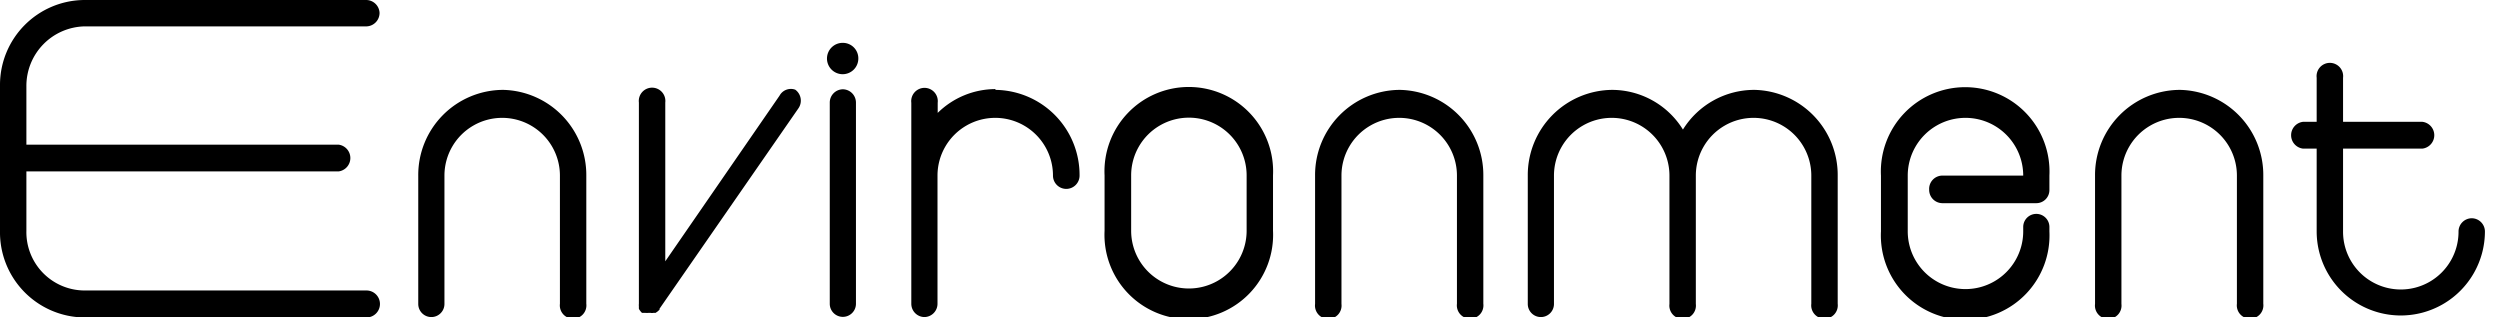 <svg id="レイヤー_1" data-name="レイヤー 1" xmlns="http://www.w3.org/2000/svg" viewBox="0 0 126 16"><path d="M1.33,4.33a3,3,0,0,1,2.91-3H18.47a.68.68,0,0,0,.66-.68A.68.68,0,0,0,18.47,0H4.24A4.28,4.28,0,0,0,0,4.27s0,0,0,0v7.38H0A4.29,4.29,0,0,0,4.24,16H18.47a.68.68,0,0,0,0-1.36H4.24a2.94,2.94,0,0,1-2.91-3h0v-3H17.06a.68.68,0,0,0,0-1.35H1.33v-3Zm24,.2a4.29,4.29,0,0,0-4.25,4.32v6.47a.66.66,0,1,0,1.32,0V8.85a2.91,2.91,0,1,1,5.82,0v6.46a.67.67,0,1,0,1.33,0V8.85A4.29,4.29,0,0,0,25.37,4.53Zm45.19,0a4.29,4.29,0,0,0-4.24,4.32v6.47a.67.67,0,1,0,1.33,0V8.85a2.91,2.91,0,1,1,5.82,0v6.46a.67.67,0,1,0,1.33,0V8.85A4.29,4.29,0,0,0,70.56,4.53Zm39.32,0a4.29,4.29,0,0,0-4.25,4.32v6.47a.67.67,0,1,0,1.33,0V8.85a2.91,2.91,0,1,1,5.82,0v6.46a.67.67,0,1,0,1.33,0V8.85A4.29,4.29,0,0,0,109.88,4.53Zm-21.44,0a4.23,4.23,0,0,0-3.58,2,4.21,4.21,0,0,0-3.57-2A4.29,4.29,0,0,0,77,8.85v6.47a.66.66,0,1,0,1.32,0V8.85a2.91,2.91,0,1,1,5.82,0h0v6.47a.67.67,0,1,0,1.33,0h0V8.85h0a2.91,2.91,0,1,1,5.82,0v6.46a.67.67,0,1,0,1.33,0V8.85A4.29,4.29,0,0,0,88.44,4.53ZM64.16,8.84a4.25,4.25,0,1,0-8.49,0v2.79a4.25,4.25,0,1,0,8.49,0V8.84Zm-1.33.65v2.14a2.91,2.91,0,1,1-5.82,0V8.84a2.91,2.91,0,1,1,5.82,0v.65Zm-12.66-5a4.16,4.16,0,0,0-2.91,1.2V5.18a.67.67,0,1,0-1.33,0V15.31a.67.67,0,0,0,.66.67h0a.67.67,0,0,0,.66-.67V8.85a2.91,2.91,0,1,1,5.82,0,.67.67,0,1,0,1.34,0A4.29,4.29,0,0,0,50.17,4.53ZM124.57,11a.67.67,0,0,0-.66.68,2.91,2.91,0,1,1-5.82,0V7.49h4a.68.68,0,0,0,0-1.35h-4V3.92a.67.67,0,1,0-1.33,0V6.14h-.69a.68.68,0,0,0,0,1.35h.69v4.17a4.24,4.24,0,1,0,8.48,0A.67.67,0,0,0,124.57,11ZM42.48,4.5a.67.67,0,0,0-.66.68V15.31a.66.66,0,1,0,1.32,0V5.18A.67.67,0,0,0,42.48,4.5ZM97.23,9.56a.67.67,0,0,0,.66.68h4.74a.66.66,0,0,0,.66-.67V8.85a4.25,4.25,0,1,0-8.49,0v2.81a4.25,4.25,0,1,0,8.49,0v-.22a.66.66,0,1,0-1.32,0v.22a2.91,2.91,0,1,1-5.82,0V8.85a2.91,2.91,0,1,1,5.82,0v0H97.89A.67.67,0,0,0,97.23,9.56ZM39.29,4.82l-5.76,8.35v-8a.67.67,0,1,0-1.33,0V15.31s0,0,0,0a.68.68,0,0,0,0,.14,1.17,1.17,0,0,0,0,.11.41.41,0,0,0,.07.11.43.43,0,0,0,.09.1s0,0,0,0l.06,0,.12,0a.61.61,0,0,0,.13,0h.13a.27.27,0,0,0,.12,0l.12,0,.1-.07.1-.09,0-.05,7-10.1a.68.68,0,0,0-.16-.94A.65.65,0,0,0,39.29,4.82Zm3.19-2.66a.79.79,0,1,0,.78.79A.78.78,0,0,0,42.48,2.16Z"/></svg>